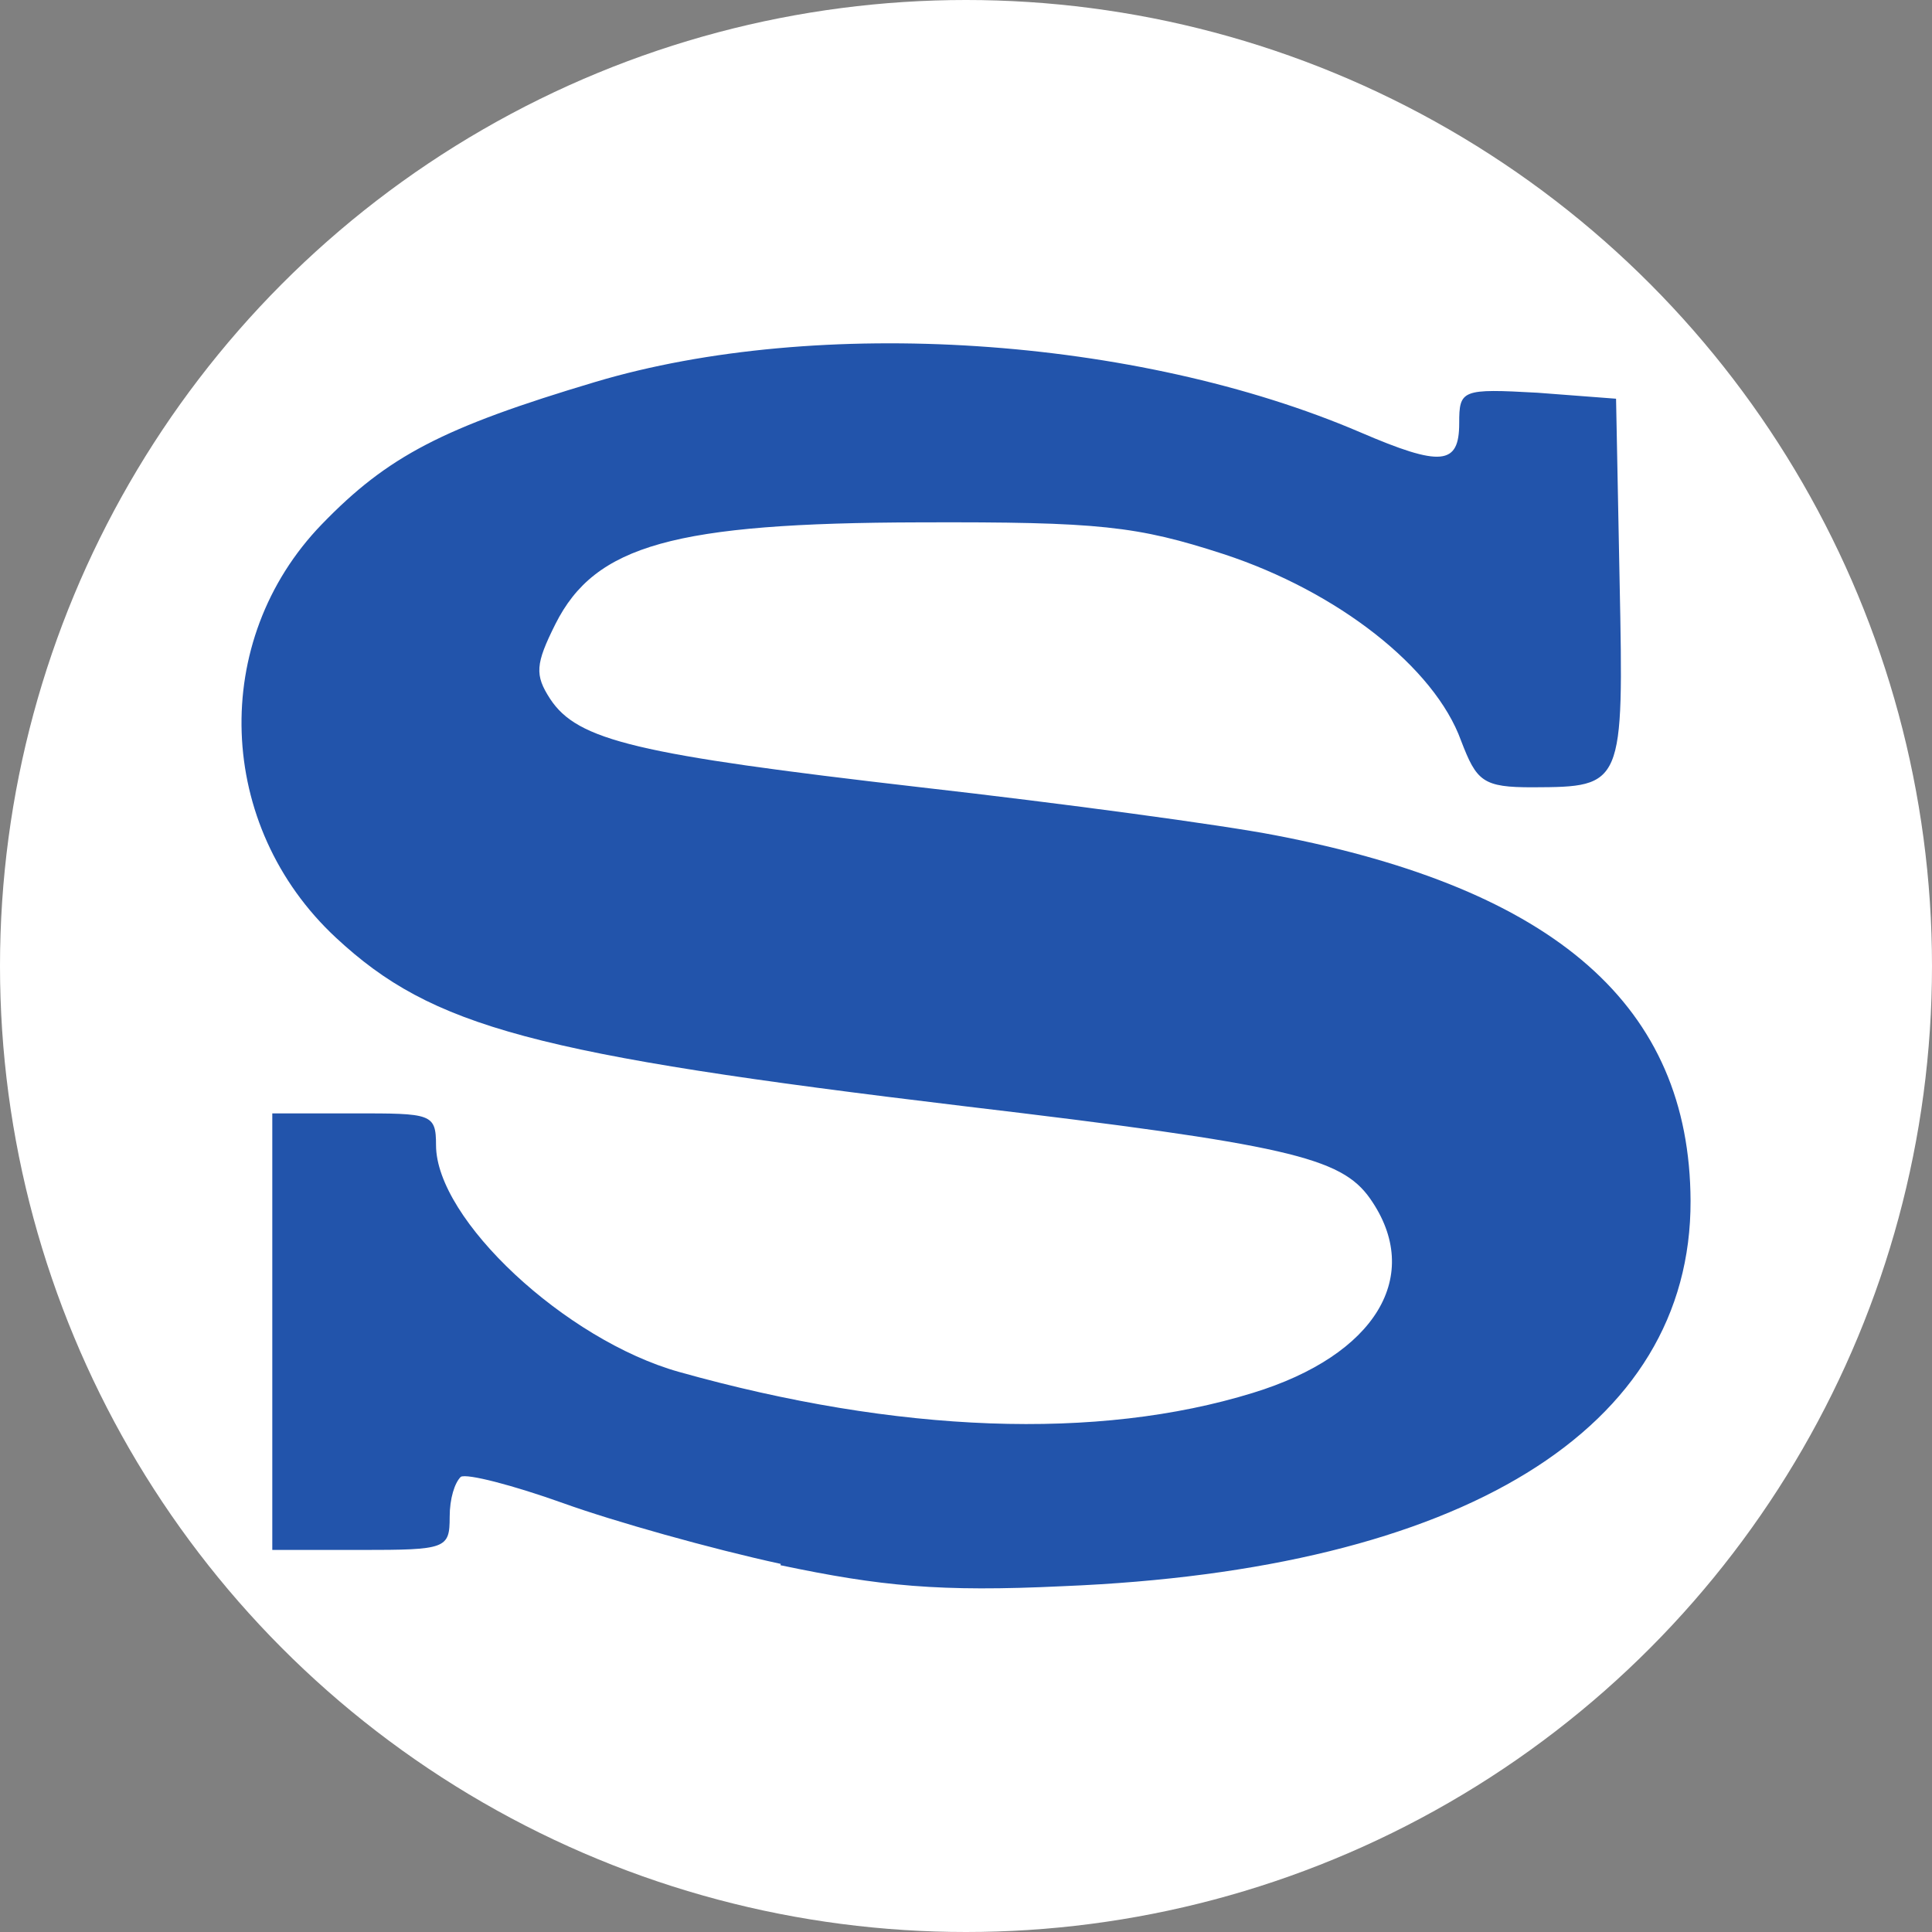<?xml version="1.0" encoding="UTF-8"?>
<svg width="32" height="32" version="1.1" viewBox="0 0 32 32" xmlns="http://www.w3.org/2000/svg">
	<rect x="0" y="0" width="32" height="32" fill="#808080" stroke="none"/>
	<circle cx="16" cy="16" r="16" fill="#fff"/>
	<path d="m12.932 25.903c-1.147-0.248-2.768-0.705-3.601-1.005-0.833-0.298-1.598-0.496-1.699-0.437-0.101 0.099-0.184 0.357-0.184 0.665 0 0.526-0.06 0.546-1.469 0.546h-1.469v-7.231h1.356c1.273 0 1.356 0 1.356 0.526 0 1.229 2.143 3.229 4.027 3.757 3.625 1.017 6.936 1.138 9.501 0.347 2.04-0.625 2.835-1.946 1.943-3.219-0.483-0.685-1.366-0.894-6.731-1.531-7.113-0.854-8.799-1.303-10.398-2.79-1.99-1.851-2.095-4.923-0.234-6.847 1.093-1.13 2.005-1.604 4.531-2.358 3.687-1.1 8.962-0.755 12.669 0.834 1.339 0.576 1.639 0.546 1.639-0.149 0-0.556 0.04-0.576 1.299-0.506l1.299 0.099 0.059 3.033c0.069 3.381 0.059 3.397-1.43 3.403-0.84 3e-3 -0.938-0.099-1.197-0.774-0.438-1.21-2.039-2.467-3.931-3.088-1.437-0.467-2.057-0.536-5.028-0.526-4.077 0.009-5.383 0.377-6.04 1.683-0.333 0.665-0.345 0.844-0.089 1.239 0.456 0.695 1.433 0.923 6.128 1.465 2.361 0.268 5.005 0.625 5.875 0.794 4.665 0.894 6.874 2.84 6.887 6.058 0.01 3.779-3.783 6.111-10.389 6.381-2.059 0.099-3.031 0-4.685-0.347z" fill="#2254ab" stroke-width="3.971"/>
</svg>
